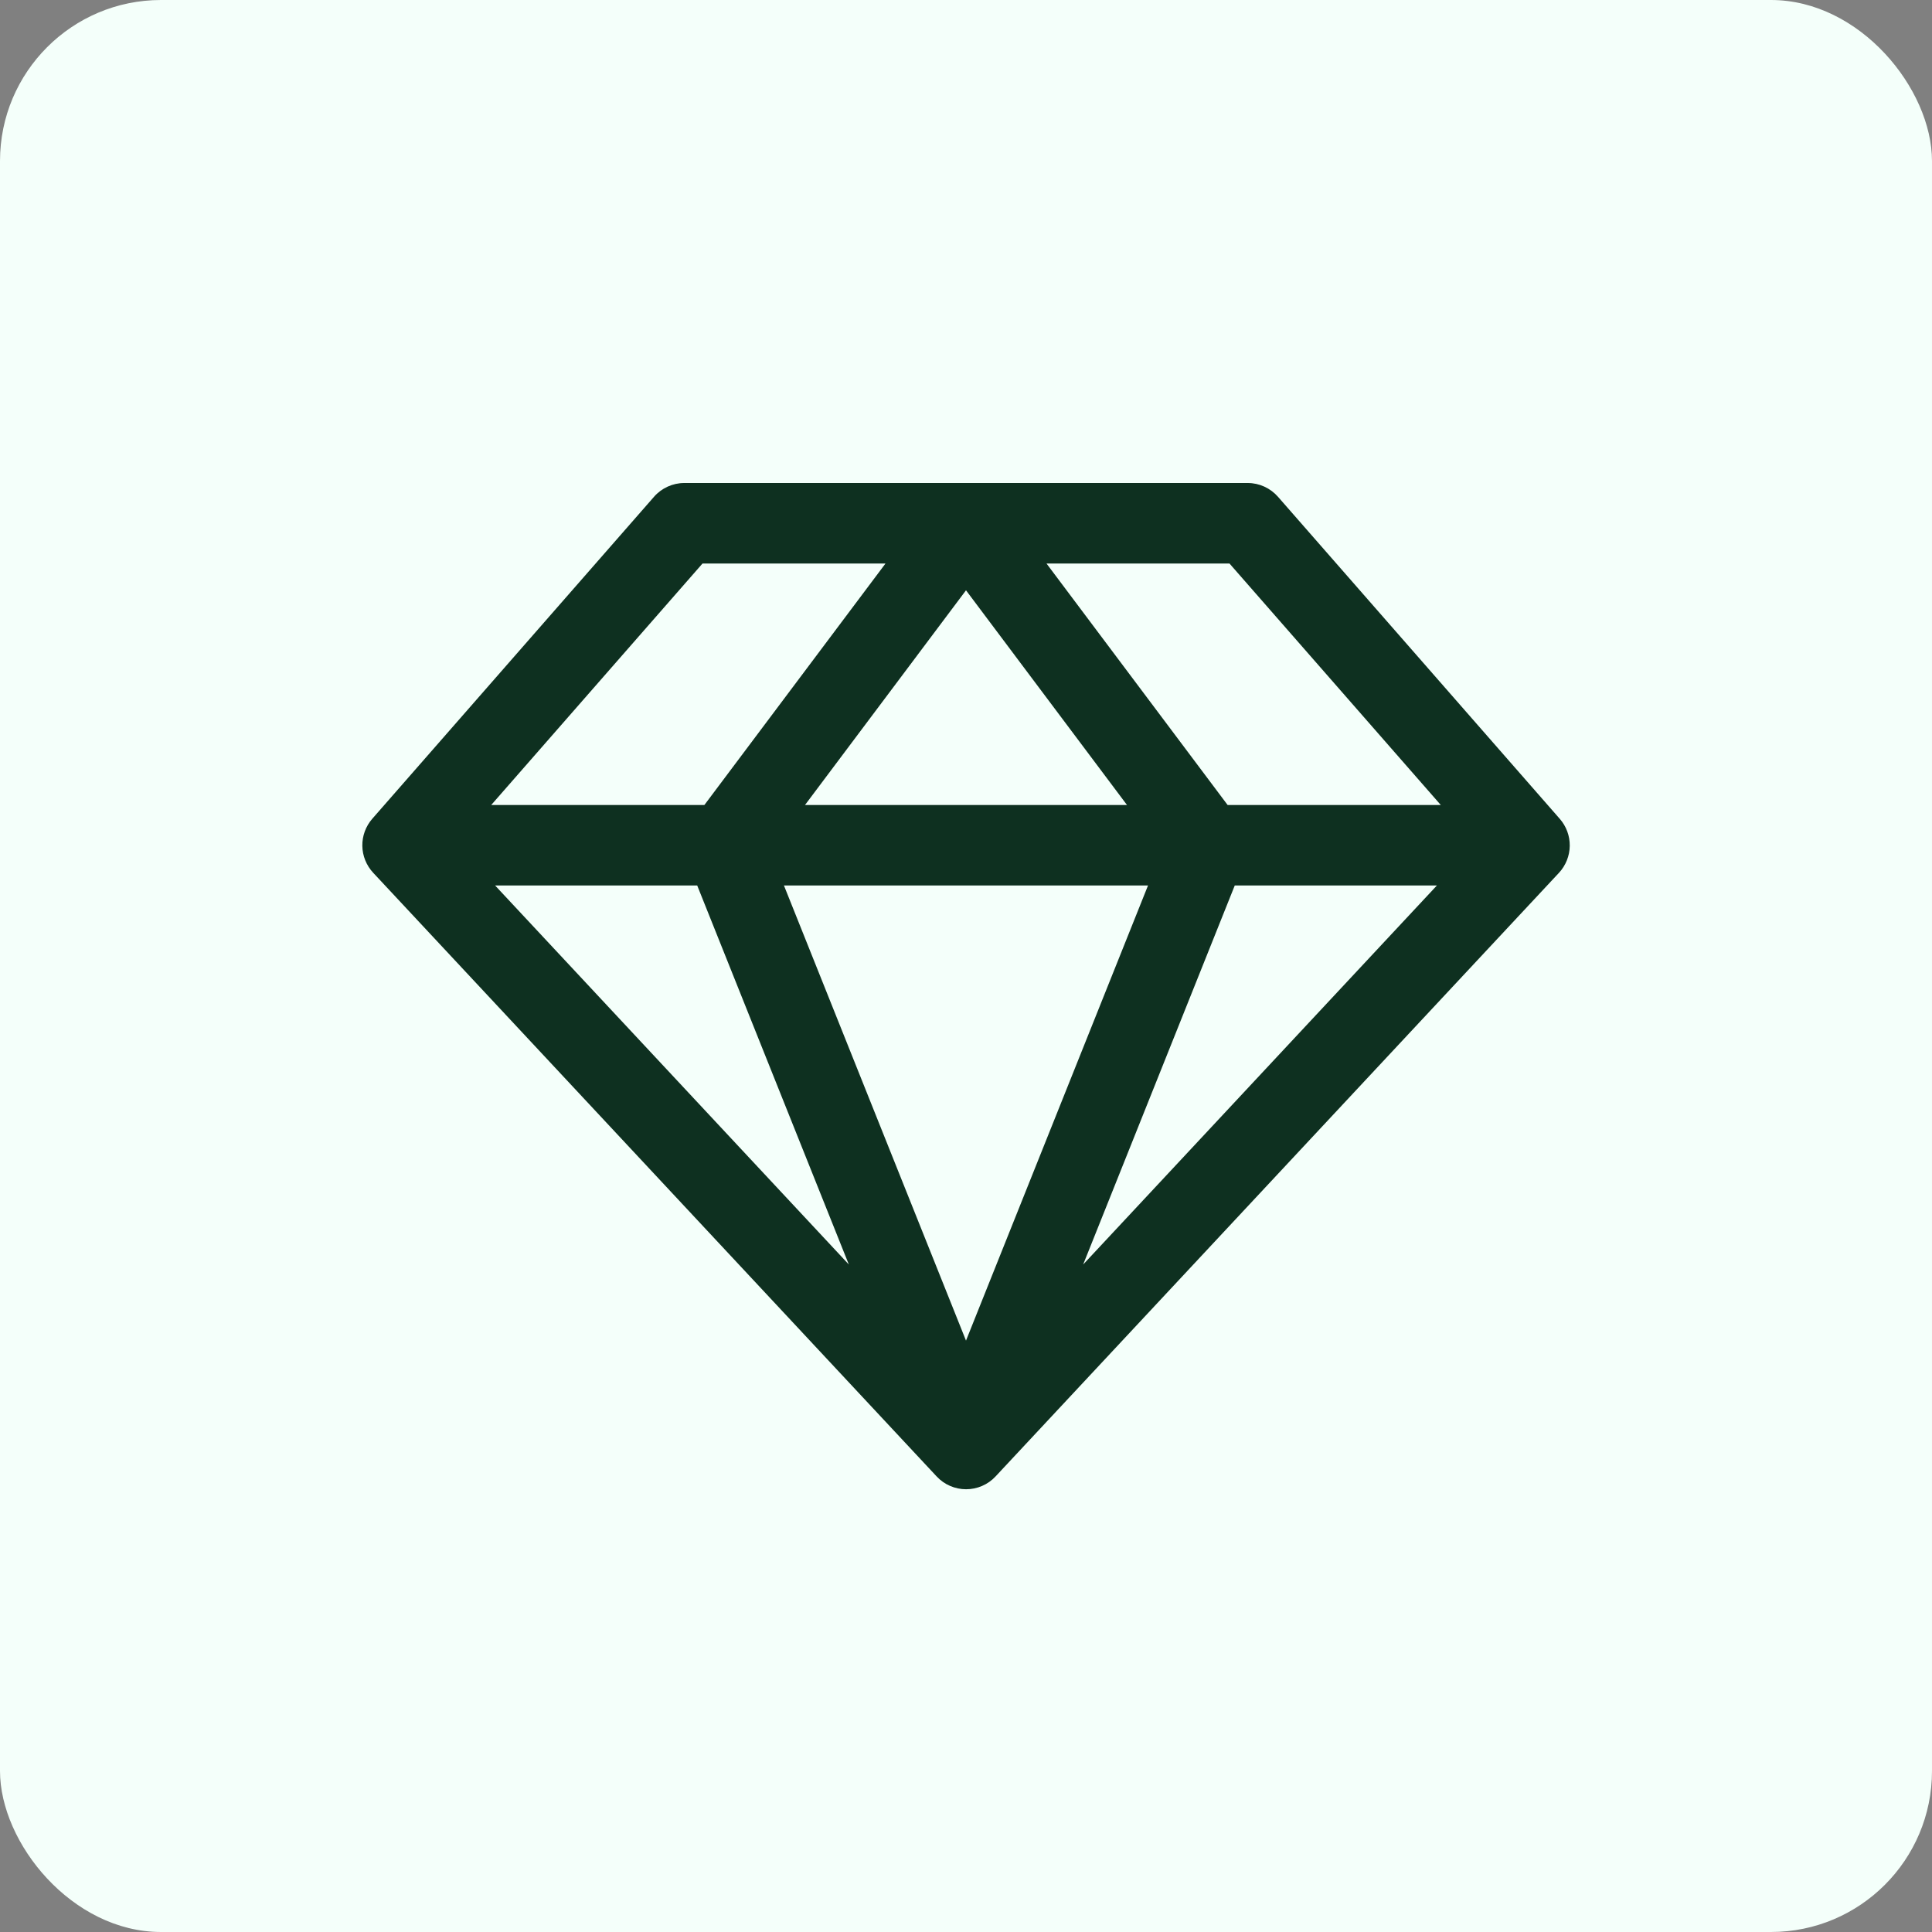 <svg xmlns="http://www.w3.org/2000/svg" width="48" height="48" viewBox="0 0 48 48" fill="none"><rect x="0" y="0" width="48" height="48" fill="#808080" stroke="none"/><rect width="48" height="48" rx="4" fill="#F4FFFA"></rect><path d="M38.75 20.341L31.75 12.341C31.656 12.234 31.541 12.149 31.412 12.09C31.282 12.031 31.142 12 31 12H17C16.858 12 16.718 12.031 16.588 12.09C16.459 12.149 16.343 12.234 16.25 12.341L9.25 20.341C9.087 20.528 8.998 20.768 9.002 21.016C9.006 21.264 9.102 21.501 9.271 21.683L23.271 36.682C23.365 36.783 23.478 36.863 23.604 36.917C23.73 36.972 23.865 37 24.002 37C24.14 37 24.275 36.972 24.401 36.917C24.527 36.863 24.64 36.783 24.734 36.682L38.734 21.683C38.902 21.501 38.997 21.263 39 21.015C39.003 20.767 38.914 20.527 38.75 20.341ZM35.796 20H30.5L26 14H30.546L35.796 20ZM17.322 22L21.089 31.416L12.301 22H17.322ZM28.522 22L24 33.307L19.477 22H28.522ZM20 20L24 14.666L28 20H20ZM30.677 22H35.699L26.911 31.416L30.677 22ZM17.454 14H22L17.5 20H12.204L17.454 14Z" fill="#0E3020"></path></svg>